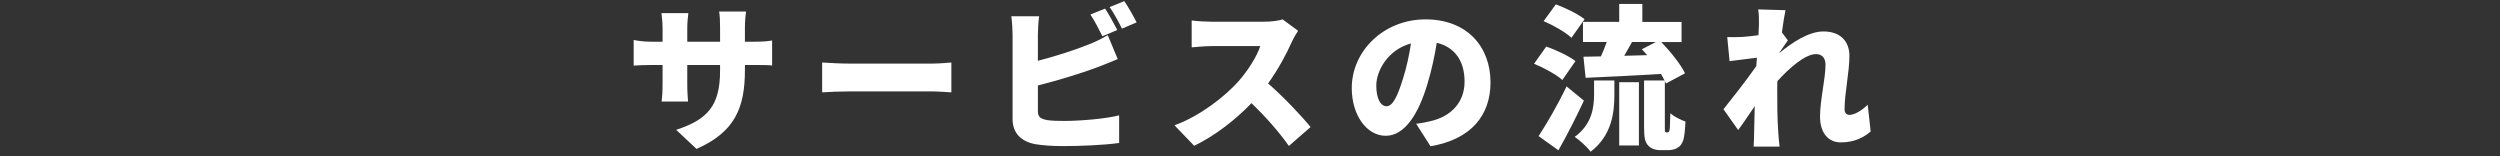 <?xml version="1.0" encoding="UTF-8"?>
<svg id="_レイヤー_2" data-name="レイヤー 2" xmlns="http://www.w3.org/2000/svg" xmlns:xlink="http://www.w3.org/1999/xlink" viewBox="0 0 640 40">
  <rect x="0" y="0" width="640" height="40" fill="#333333" stroke="none"/>
  <defs>
    <style>
      .cls-1 {
        fill: #fff;
      }

      .cls-2 {
        fill: none;
      }

      .cls-3 {
        clip-path: url(#clippath);
      }
    </style>
    <clipPath id="clippath">
      <rect class="cls-2" width="640" height="40"/>
    </clipPath>
  </defs>
  <g id="contents">
    <g class="cls-3">
      <g>
        <path class="cls-1" d="M178.3,38.12l-5.2-4.88c8-2.64,11.24-6.12,11.24-15.16v-1.44h-8.4v4.84c0,1.96.12,3.52.2,4.52h-6.76c.12-1,.24-2.56.24-4.52v-4.84h-2.88c-2.16,0-3.36.08-4.52.16v-6.56c.92.16,2.36.44,4.52.44h2.88v-3.32c0-1.32-.12-2.6-.28-4h6.88c-.12.96-.28,2.32-.28,4.04v3.28h8.4v-3.76c0-1.64-.08-2.96-.24-3.96h6.88c-.12,1.04-.28,2.32-.28,3.96v3.76h2.12c2.32,0,3.44-.08,4.84-.32v6.4c-1.12-.12-2.52-.12-4.8-.12h-2.16v1.28c0,9.48-2.44,15.84-12.4,20.2Z"/>
        <path class="cls-1" d="M217.39,16.28h21.24c1.8,0,3.76-.2,4.92-.28v7.64c-1.04-.04-3.28-.24-4.92-.24h-21.24c-2.28,0-5.28.12-6.92.24v-7.64c1.6.12,4.96.28,6.92.28Z"/>
        <path class="cls-1" d="M265.7,8.84v6.72c4.68-1.2,9.8-2.88,13.04-4.2,1.56-.6,3-1.28,4.84-2.36l2.56,6.12c-1.76.72-3.76,1.56-5.16,2.08-3.84,1.44-10,3.36-15.28,4.68v6.6c0,1.56.76,1.96,2.48,2.28,1.16.16,2.56.2,4.24.2,4.16,0,10.8-.56,14.08-1.44v7.08c-3.96.56-10.04.8-14.48.8-2.72,0-5.16-.2-6.92-.48-3.68-.68-5.88-2.84-5.88-6.44V8.84c0-.88-.12-3.32-.32-4.68h7.12c-.2,1.36-.32,3.52-.32,4.68ZM286.02,7.68l-3.8,1.6c-.84-1.64-2-4-3.08-5.56l3.76-1.52c1,1.48,2.4,4.08,3.12,5.48ZM290.98,5.73l-3.76,1.6c-.8-1.64-2.08-4-3.16-5.52l3.76-1.52c1.04,1.52,2.48,4.08,3.16,5.44Z"/>
        <path class="cls-1" d="M330.67,10.8c-1.32,2.96-3.44,6.96-6.04,10.56,3.88,3.36,8.68,8.44,10.88,11.16l-5.56,4.84c-2.56-3.64-5.96-7.48-9.56-10.96-4.2,4.36-9.44,8.4-14.68,10.92l-5.04-5.24c6.48-2.36,12.8-7.28,16.36-11.24,2.6-2.96,4.76-6.48,5.6-9.04h-12.44c-1.8,0-4,.24-5.12.32v-6.88c1.4.2,3.96.32,5.12.32h13.36c2,0,3.88-.28,4.8-.6l3.96,2.92c-.36.52-1.2,1.92-1.64,2.92Z"/>
        <path class="cls-1" d="M366.21,37.44l-3.68-5.76c1.68-.2,2.76-.44,3.92-.72,5.08-1.24,8.48-4.8,8.48-10.08s-2.52-8.84-7.12-9.92c-.52,3.24-1.24,6.72-2.36,10.44-2.36,8-5.96,13.36-10.68,13.36-4.96,0-8.72-5.36-8.72-12.2,0-9.52,8.2-17.6,18.88-17.6s16.64,7.04,16.64,16.12c0,8.44-4.96,14.6-15.36,16.36ZM354.93,27.2c1.6,0,2.8-2.44,4.24-7.08.88-2.72,1.56-5.88,2.04-9-5.92,1.6-8.88,7-8.88,10.8,0,3.48,1.2,5.28,2.6,5.28Z"/>
        <path class="cls-1" d="M399.96,20.48c-1.48-1.36-4.72-3.12-7.24-4.16l3.12-4.4c2.44.84,5.8,2.4,7.48,3.72l-3.36,4.84ZM405.48,25.76c-2,4.28-4.24,8.68-6.52,12.72l-5.08-3.64c2-3.04,4.88-7.96,7.16-12.72l4.44,3.64ZM402.29,9.68c-1.44-1.4-4.64-3.2-7.12-4.28l3.12-4.28c2.44.88,5.72,2.48,7.36,3.8l-3.36,4.76ZM408.08,20.6h5.2v3.76c0,4.48-.68,10.36-6.08,14.48-.84-1.16-2.8-2.96-4.08-3.8,4.44-3.24,4.96-7.56,4.96-10.88v-3.56ZM426.92,33.88c.12,0,.24-.04.32-.16.12-.08.16-.36.24-1,.04-.64.08-2,.12-3.72.92.8,2.6,1.68,3.88,2.12-.08,1.8-.28,3.88-.56,4.76-.32.92-.76,1.56-1.48,1.96-.6.4-1.6.6-2.36.6h-2.16c-1.04,0-2.24-.36-2.96-1.16-.76-.8-1.08-1.76-1.08-4.64v-12.04h5.24c-.24-.52-.56-1.08-.92-1.68-6.88.44-14.04.76-19.28,1l-.56-5.4,4.48-.08c.52-1.16,1.04-2.44,1.48-3.68h-6.08v-5.16h9.28V1.01h5.92v4.6h10.04v5.16h-5.2c2.36,2.44,4.96,5.64,6.08,8l-4.88,2.6c-.08-.2-.16-.4-.28-.64v11.92c0,.56,0,.88.08,1.04.04.12.16.2.28.2h.36ZM414.52,21.04h5.04v16.2h-5.04v-16.2ZM421.68,14.12c-.44-.52-.92-1.04-1.36-1.52l3.56-1.84h-6.08c-.68,1.2-1.36,2.4-2,3.52l5.88-.16Z"/>
        <path class="cls-1" d="M450.09,2.41l7,.2c-.28,1.24-.6,3.28-.92,5.68l1.52,2.04c-.52.68-1.44,2.12-2.16,3.16v.08c3.12-2.6,7.48-5.52,11.24-5.52,4.64,0,6.68,2.8,6.68,6.24,0,4.2-1.24,9.52-1.24,13.72,0,.88.48,1.4,1.24,1.4,1.24,0,3-.96,4.68-2.6l.76,6.84c-1.72,1.48-4.08,2.8-7.64,2.8-3.2,0-5.32-2.4-5.32-6.6s1.4-9.76,1.4-13.28c0-1.76-.92-2.72-2.44-2.72-2.76,0-6.8,3.52-9.88,6.92-.04.84-.04,1.72-.04,2.52,0,3.04,0,6.96.28,10.8.04.72.2,2.44.32,3.44h-6.64c.08-1.04.12-2.68.12-3.32.04-2.4.08-4.52.16-7.04-1.52,2.24-3.12,4.64-4.24,6.12l-3.76-5.32c2.24-2.8,6-7.6,8.4-11.04.04-.72.12-1.44.16-2.16-2.08.24-4.92.6-7,.88l-.6-6.16c1.28.04,2.28.04,3.96-.04,1.08-.08,2.52-.24,4.04-.44.08-1.28.12-2.28.12-2.68,0-1.28.04-2.56-.2-3.92Z"/>
      </g>
    </g>
  </g>
</svg>